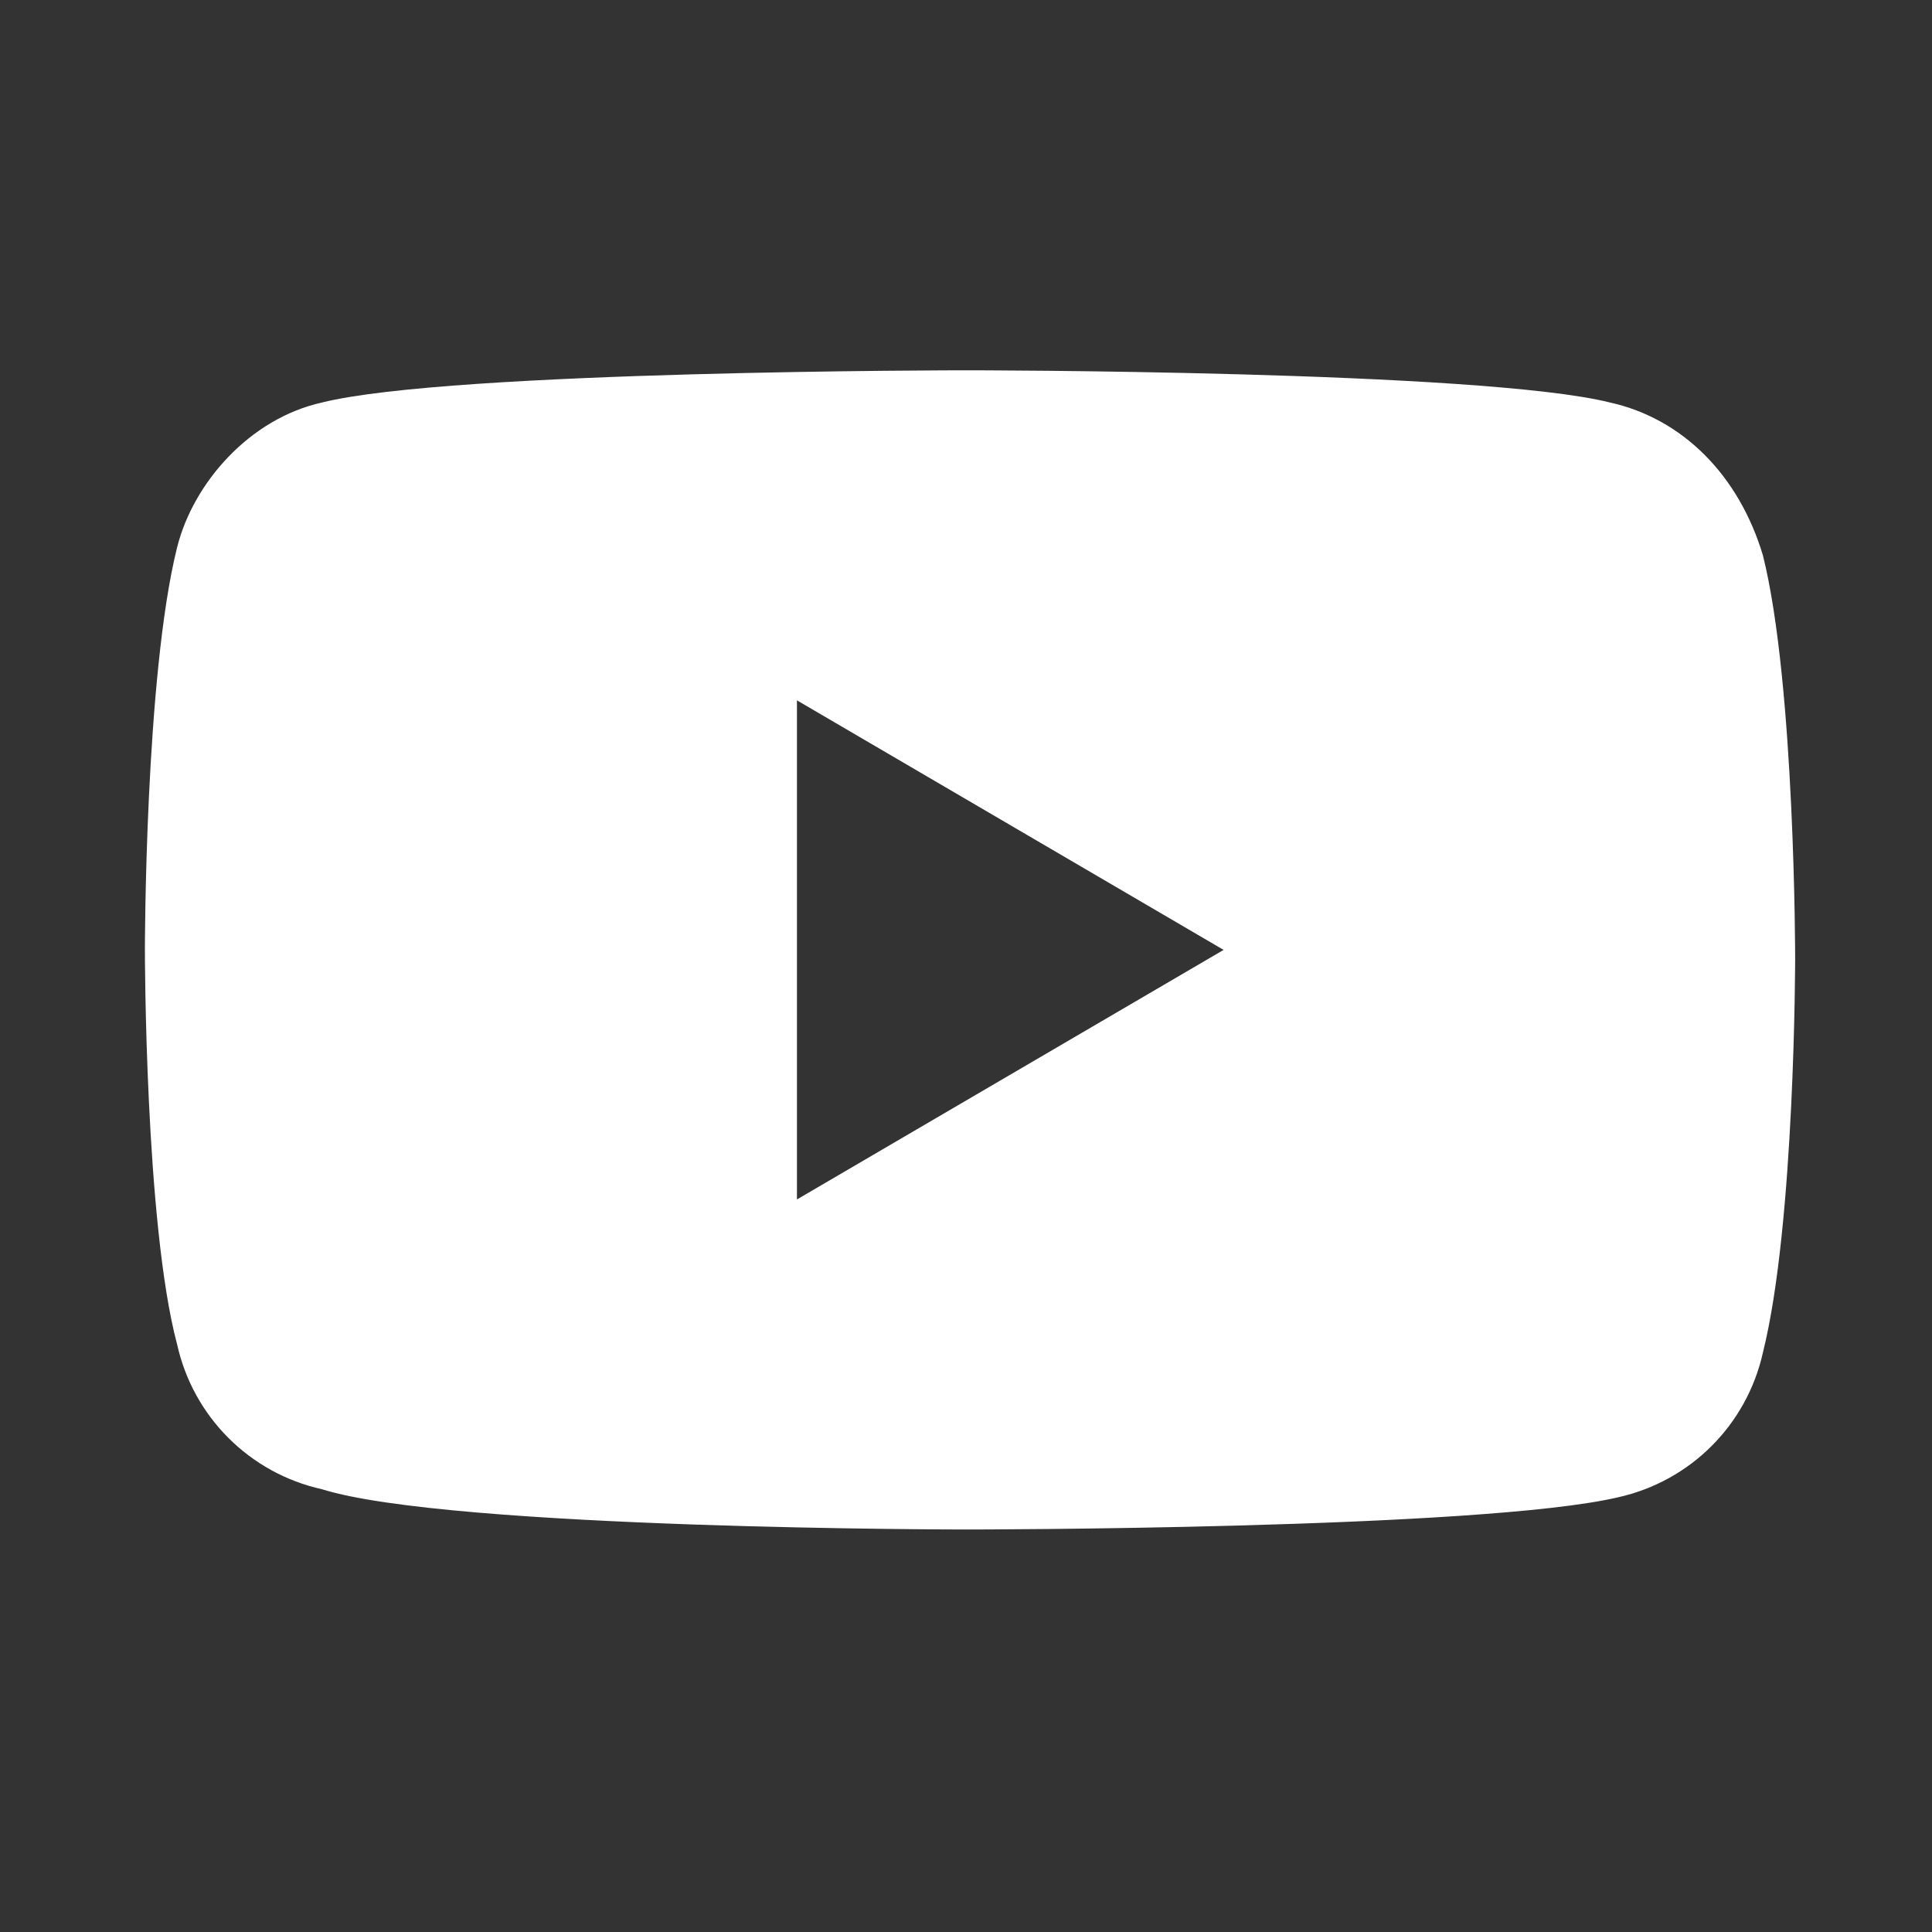 <?xml version="1.0" encoding="utf-8"?>
<!-- Generator: Adobe Illustrator 27.6.1, SVG Export Plug-In . SVG Version: 6.00 Build 0)  -->
<svg version="1.1" id="Layer_1" xmlns="http://www.w3.org/2000/svg" xmlns:xlink="http://www.w3.org/1999/xlink" x="0px" y="0px"
	 viewBox="0 0 24 24" style="enable-background:new 0 0 24 24;" xml:space="preserve">
<rect x="0" y="0" width="24" height="24" fill="#333333" stroke="none"/>
<style type="text/css">
	.st0{fill:#FFFFFF;}
</style>
<path class="st0" d="M12,4.6c0,0-6.4,0-8,0.4C3.1,5.2,2.4,6,2.2,6.8c-0.4,1.6-0.4,5-0.4,5s0,3.4,0.4,4.9c0.2,0.9,0.9,1.6,1.8,1.8
	C5.6,19,12,19,12,19s6.4,0,8.1-0.4c0.9-0.2,1.6-0.9,1.8-1.8c0.4-1.6,0.4-4.9,0.4-4.9s0-3.4-0.4-5c-0.3-1-1-1.7-1.9-1.9
	C18.4,4.6,12,4.6,12,4.6L12,4.6z M9.9,8.7l5.3,3.1l-5.3,3.1V8.7z"/>
</svg>
